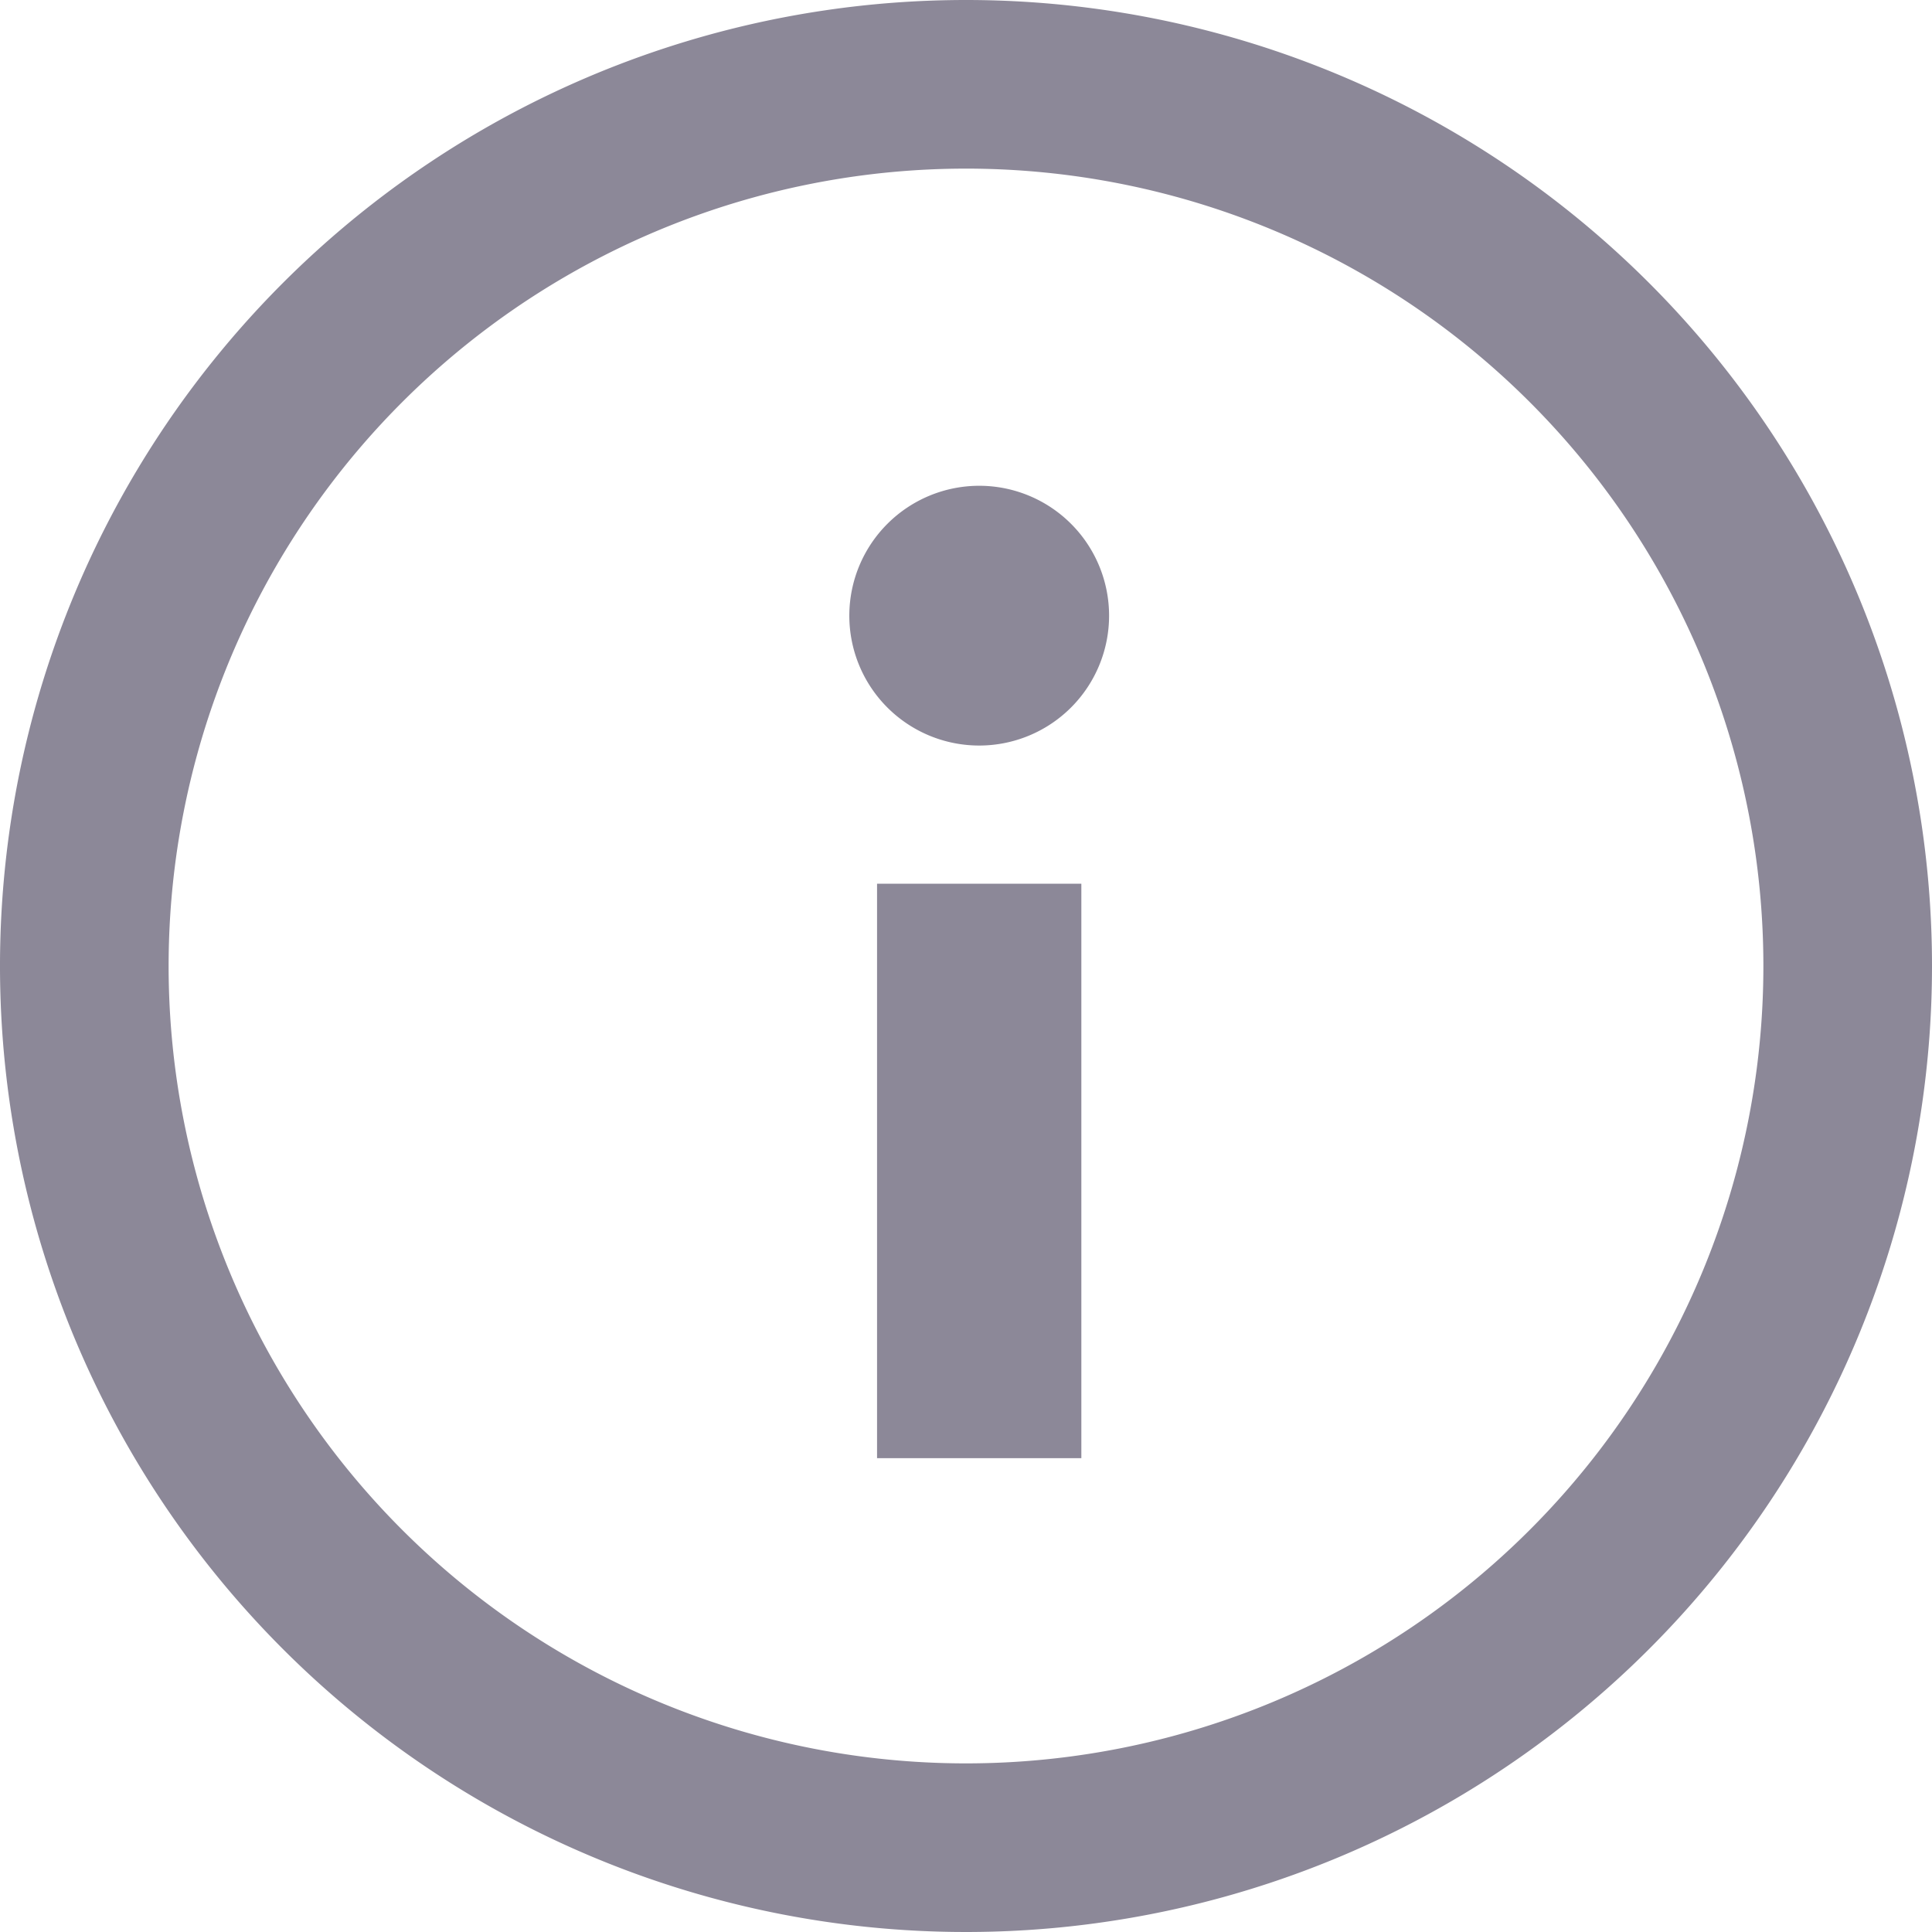 <svg xmlns="http://www.w3.org/2000/svg" width="20.2" height="20.2" viewBox="0 0 20.2 20.2">
  <g id="question" transform="translate(0.1 0.1)">
    <path id="Path_28286" data-name="Path 28286" d="M10,0A10,10,0,1,0,20,10,10,10,0,0,0,10,0Zm0,18.437A8.437,8.437,0,1,1,18.437,10,8.437,8.437,0,0,1,10,18.437Z" fill="#8c8898" stroke="#8c8898" stroke-width="0.2"/>
    <g id="ic_report_48px" transform="translate(11.396 15.046) rotate(180)">
      <path id="Path_28285" data-name="Path 28285" d="M1.258,9.967A1.258,1.258,0,1,1,2.516,8.709,1.259,1.259,0,0,1,1.258,9.967Zm.968-4.161H.29V0H2.226V5.806Z" transform="translate(0)" fill="#8c8898" stroke="#8c8898" stroke-width="0.2"/>
    </g>
  </g>
</svg>
